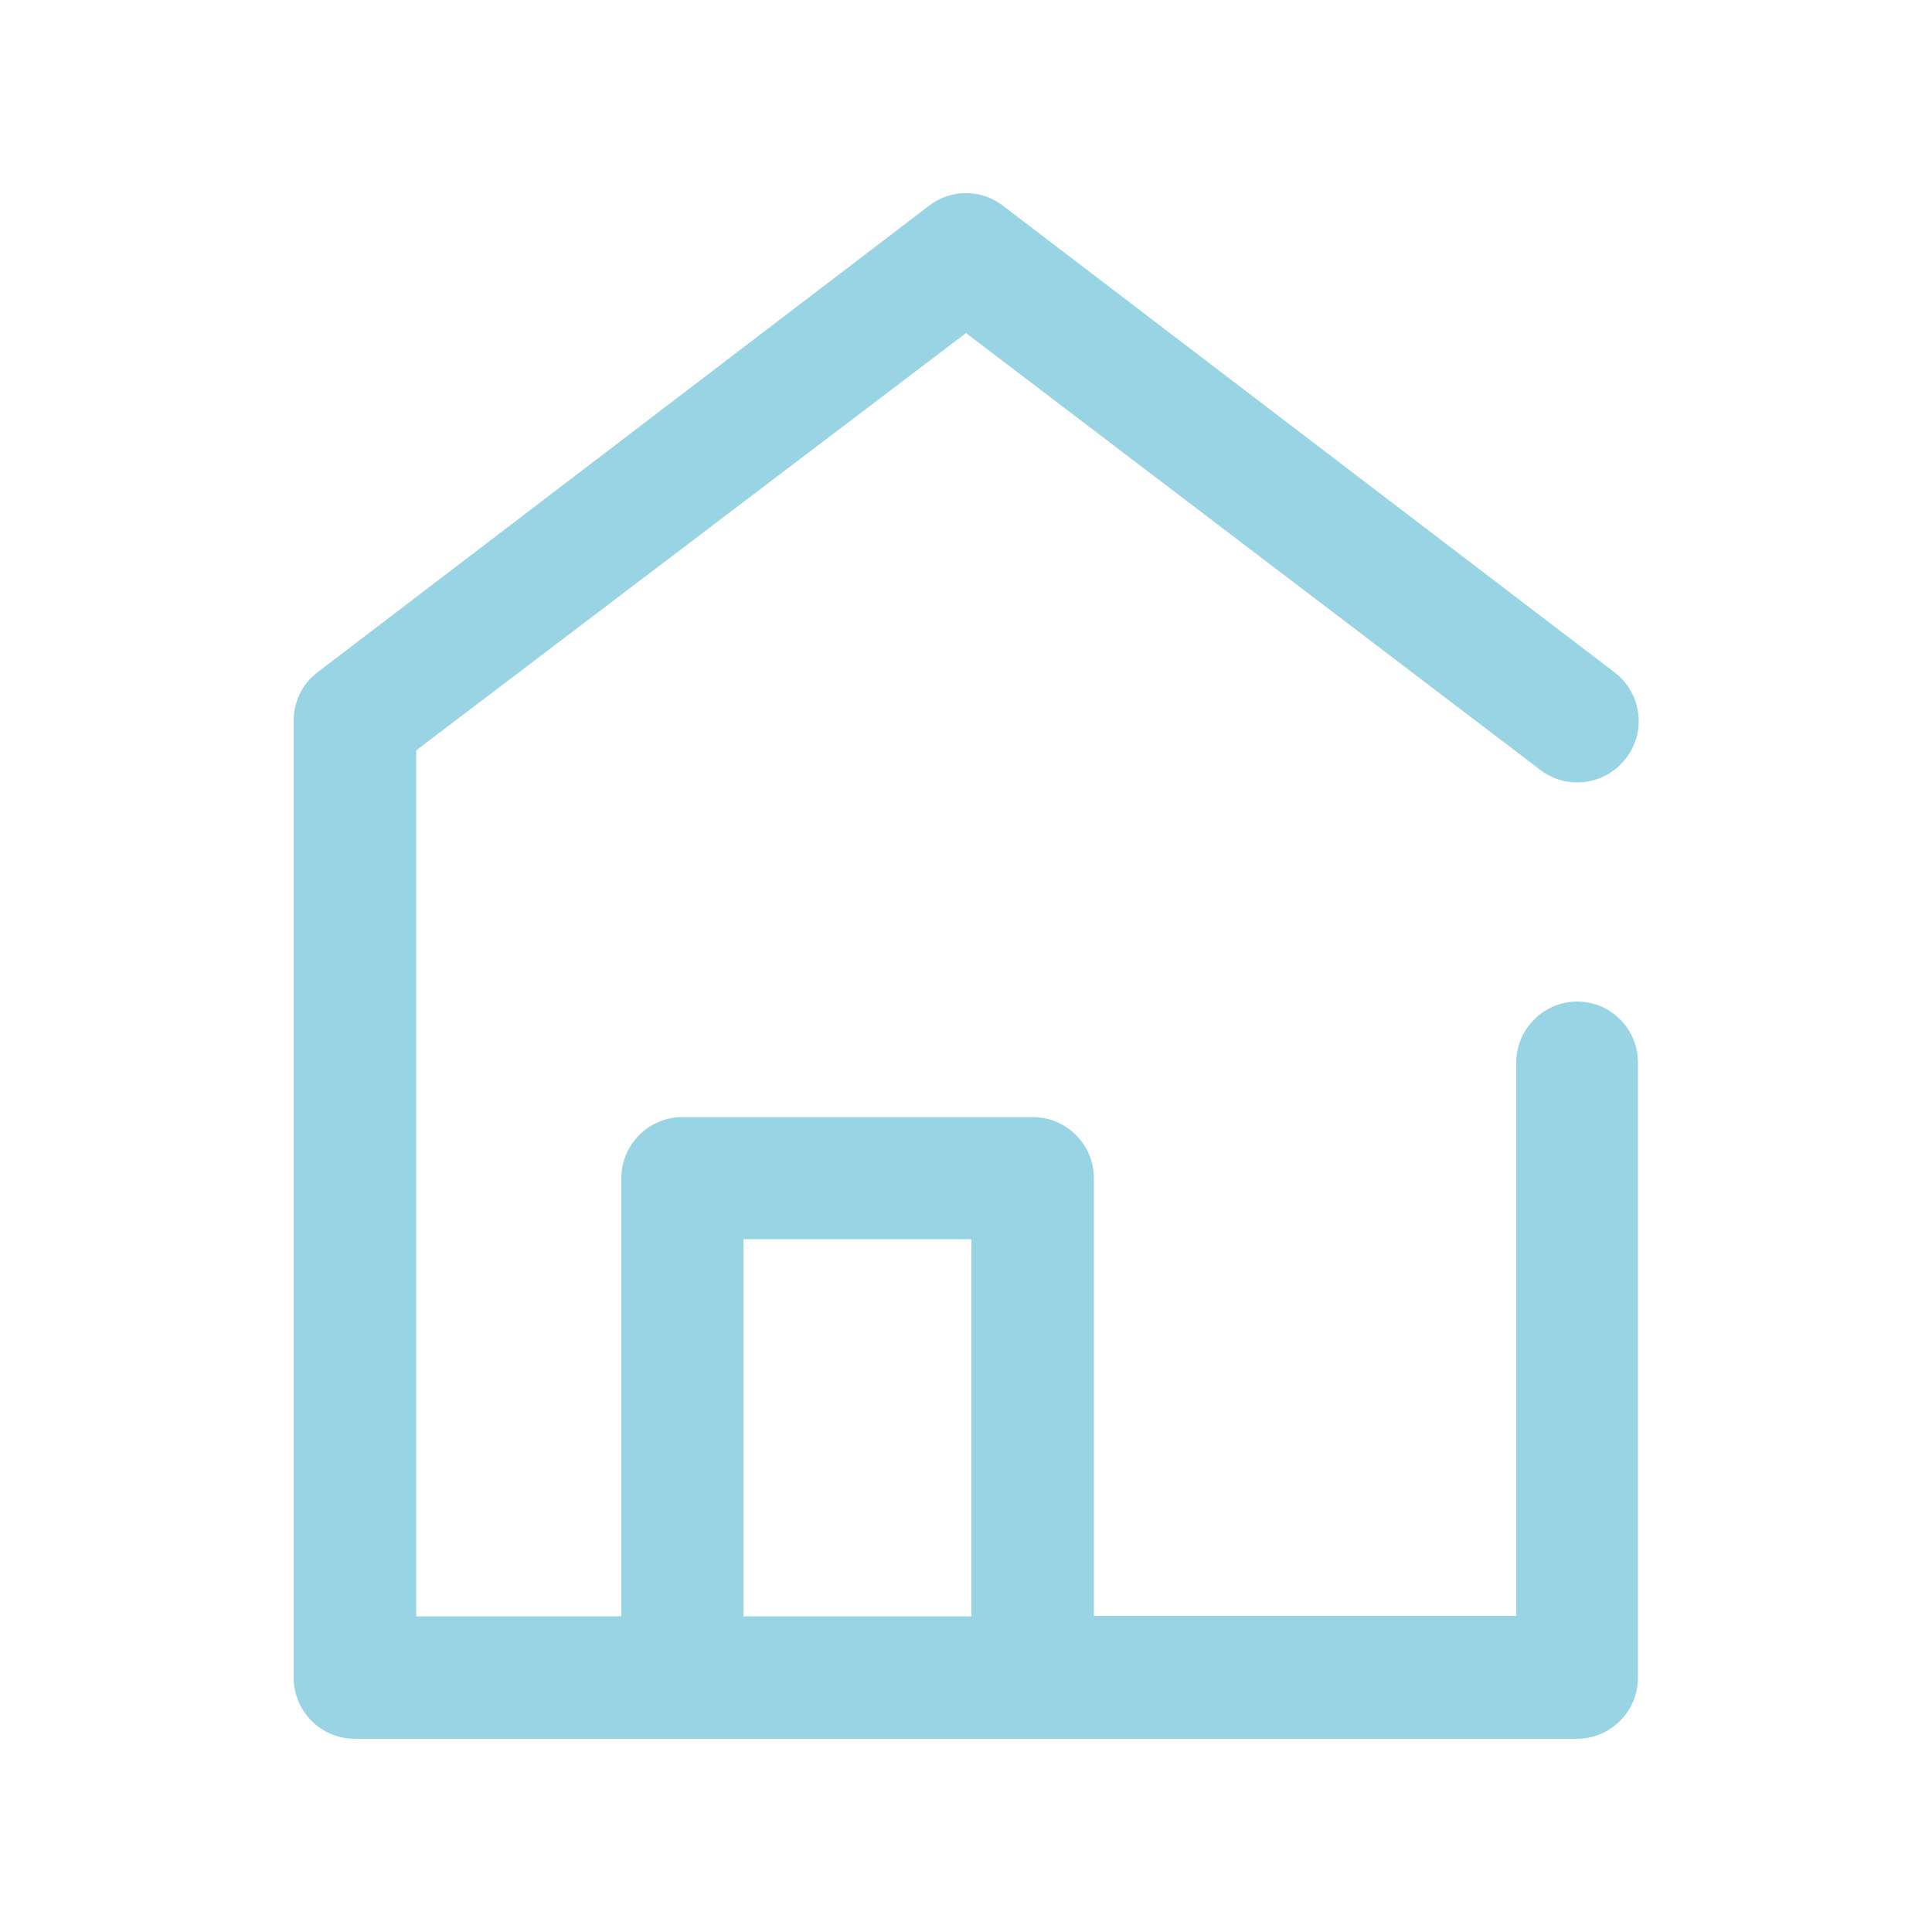 <?xml version="1.0" encoding="utf-8"?>
<!-- Generator: Adobe Illustrator 27.1.1, SVG Export Plug-In . SVG Version: 6.00 Build 0)  -->
<svg version="1.1" id="Ebene_1" xmlns="http://www.w3.org/2000/svg" xmlns:xlink="http://www.w3.org/1999/xlink" x="0px" y="0px"
	 viewBox="0 0 500 500" style="enable-background:new 0 0 500 500;" xml:space="preserve">
<style type="text/css">
	.st0{fill:#99D4E4;}
</style>
<path class="st0" d="M408.2,259.2c-8.7,0-15.8,7.1-15.8,15.8v143.2H283.1V304.9c0-8.7-7.1-15.8-15.8-15.8h-90.7
	c-8.7,0-15.8,7.1-15.8,15.8v113.4h-53.1V194.2L250,86.2L398.3,199c6.8,5.5,16.8,4.4,22.3-2.5c5.5-6.8,4.4-16.8-2.5-22.3L259.9,53.5
	c-5.8-4.7-14-4.7-19.8,0L81.9,174.2c-3.8,3-5.9,7.5-5.9,12.4v247.6c0,8.7,7.1,15.8,15.8,15.8h316.3c8.7,0,15.8-7.1,15.8-15.8V275.1
	C424,266.4,416.9,259.2,408.2,259.2z M251.4,320.7v97.6h-59v-97.6H251.4z"/>
</svg>

